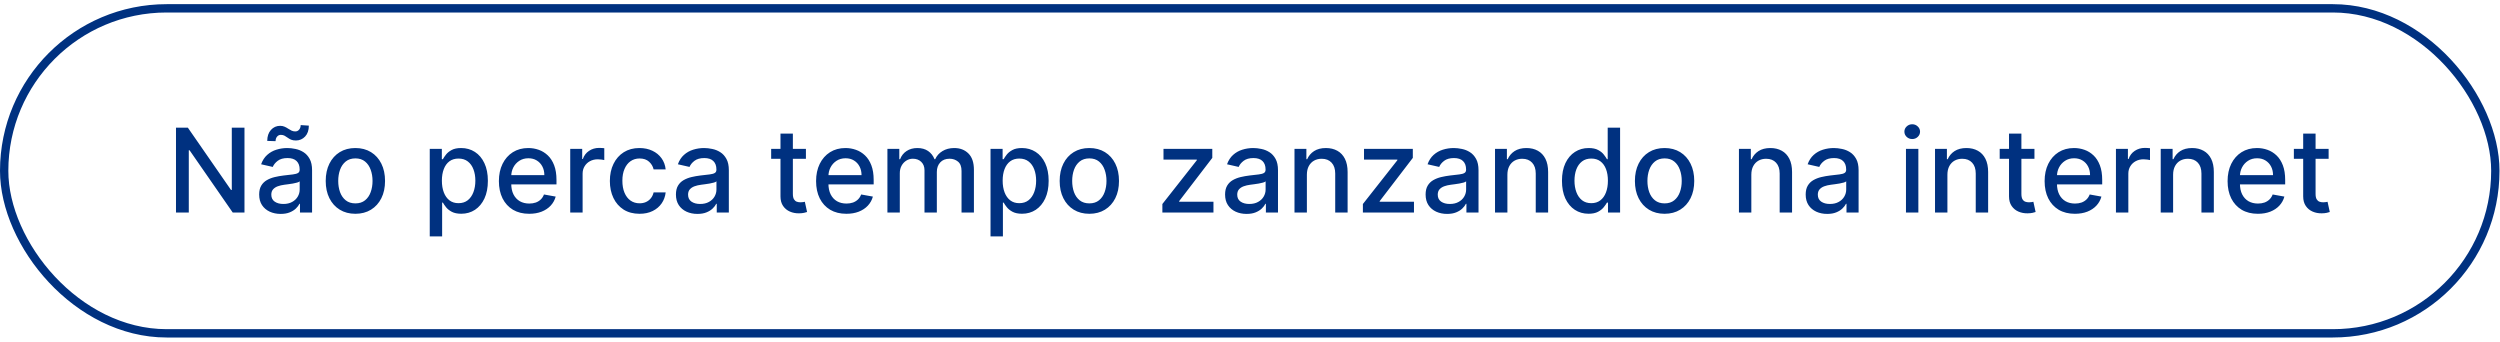 <svg xmlns="http://www.w3.org/2000/svg" width="300" height="41" viewBox="0 0 300 41" fill="none"><rect x="0.5" y="1" width="298.94" height="39" rx="19.5" stroke="#003180"></rect><path d="M29.337 15.318V25.5H27.925L22.749 18.033H22.655V25.5H21.119V15.318H22.541L27.721 22.796H27.815V15.318H29.337ZM33.681 25.669C33.197 25.669 32.759 25.579 32.368 25.401C31.977 25.218 31.667 24.955 31.438 24.61C31.213 24.265 31.1 23.843 31.1 23.342C31.1 22.912 31.183 22.557 31.349 22.278C31.515 22 31.738 21.78 32.02 21.617C32.302 21.455 32.617 21.332 32.965 21.249C33.313 21.166 33.667 21.104 34.029 21.06C34.486 21.007 34.857 20.964 35.142 20.931C35.427 20.895 35.634 20.837 35.764 20.757C35.893 20.678 35.958 20.548 35.958 20.369V20.334C35.958 19.9 35.835 19.564 35.59 19.325C35.348 19.087 34.986 18.967 34.506 18.967C34.005 18.967 33.611 19.078 33.323 19.3C33.038 19.519 32.84 19.763 32.731 20.031L31.334 19.713C31.5 19.249 31.742 18.875 32.06 18.59C32.381 18.301 32.751 18.092 33.169 17.963C33.586 17.831 34.025 17.764 34.486 17.764C34.791 17.764 35.114 17.801 35.455 17.874C35.8 17.943 36.122 18.072 36.42 18.261C36.721 18.45 36.968 18.72 37.161 19.072C37.353 19.42 37.449 19.872 37.449 20.429V25.5H35.997V24.456H35.938C35.842 24.648 35.697 24.837 35.505 25.023C35.313 25.208 35.066 25.363 34.764 25.485C34.463 25.608 34.102 25.669 33.681 25.669ZM34.004 24.476C34.415 24.476 34.766 24.395 35.058 24.232C35.353 24.07 35.576 23.858 35.729 23.596C35.885 23.331 35.962 23.047 35.962 22.746V21.761C35.91 21.814 35.807 21.864 35.654 21.91C35.505 21.954 35.334 21.992 35.142 22.025C34.95 22.055 34.763 22.083 34.58 22.109C34.398 22.133 34.246 22.152 34.123 22.169C33.835 22.206 33.571 22.267 33.333 22.353C33.097 22.439 32.908 22.563 32.766 22.726C32.627 22.885 32.557 23.097 32.557 23.362C32.557 23.73 32.693 24.009 32.965 24.197C33.236 24.383 33.583 24.476 34.004 24.476ZM33.069 16.939L32.07 16.909C32.07 16.359 32.217 15.92 32.512 15.592C32.81 15.264 33.178 15.099 33.616 15.099C33.818 15.099 33.995 15.134 34.148 15.204C34.3 15.27 34.443 15.348 34.575 15.438C34.711 15.524 34.846 15.602 34.978 15.671C35.114 15.738 35.265 15.771 35.431 15.771C35.623 15.771 35.779 15.698 35.898 15.552C36.02 15.406 36.082 15.225 36.082 15.01L37.061 15.075C37.061 15.628 36.912 16.064 36.614 16.382C36.316 16.697 35.949 16.856 35.515 16.859C35.28 16.859 35.084 16.826 34.928 16.76C34.776 16.69 34.64 16.613 34.521 16.526C34.401 16.437 34.279 16.357 34.153 16.288C34.027 16.218 33.876 16.183 33.7 16.183C33.515 16.183 33.362 16.256 33.243 16.402C33.127 16.544 33.069 16.724 33.069 16.939ZM42.646 25.654C41.93 25.654 41.305 25.49 40.771 25.162C40.238 24.834 39.823 24.375 39.528 23.785C39.233 23.195 39.086 22.505 39.086 21.717C39.086 20.924 39.233 20.232 39.528 19.639C39.823 19.045 40.238 18.584 40.771 18.256C41.305 17.928 41.93 17.764 42.646 17.764C43.361 17.764 43.986 17.928 44.52 18.256C45.053 18.584 45.468 19.045 45.763 19.639C46.058 20.232 46.205 20.924 46.205 21.717C46.205 22.505 46.058 23.195 45.763 23.785C45.468 24.375 45.053 24.834 44.52 25.162C43.986 25.49 43.361 25.654 42.646 25.654ZM42.651 24.406C43.115 24.406 43.499 24.284 43.804 24.038C44.109 23.793 44.334 23.467 44.48 23.059C44.629 22.651 44.704 22.202 44.704 21.712C44.704 21.224 44.629 20.777 44.48 20.369C44.334 19.958 44.109 19.629 43.804 19.38C43.499 19.131 43.115 19.007 42.651 19.007C42.183 19.007 41.795 19.131 41.487 19.38C41.182 19.629 40.955 19.958 40.806 20.369C40.66 20.777 40.587 21.224 40.587 21.712C40.587 22.202 40.66 22.651 40.806 23.059C40.955 23.467 41.182 23.793 41.487 24.038C41.795 24.284 42.183 24.406 42.651 24.406ZM51.57 28.364V17.864H53.021V19.102H53.146C53.232 18.942 53.356 18.759 53.519 18.55C53.681 18.341 53.906 18.159 54.195 18.003C54.483 17.844 54.864 17.764 55.338 17.764C55.955 17.764 56.505 17.92 56.989 18.232C57.472 18.543 57.852 18.992 58.127 19.579C58.406 20.166 58.545 20.871 58.545 21.697C58.545 22.522 58.407 23.23 58.132 23.82C57.857 24.406 57.479 24.859 56.999 25.177C56.518 25.492 55.969 25.649 55.353 25.649C54.889 25.649 54.51 25.571 54.215 25.416C53.923 25.26 53.694 25.077 53.528 24.869C53.363 24.66 53.235 24.474 53.146 24.312H53.056V28.364H51.57ZM53.026 21.682C53.026 22.219 53.104 22.689 53.26 23.094C53.416 23.498 53.641 23.815 53.936 24.043C54.231 24.269 54.592 24.381 55.02 24.381C55.464 24.381 55.835 24.264 56.133 24.028C56.432 23.79 56.657 23.467 56.81 23.059C56.965 22.651 57.043 22.192 57.043 21.682C57.043 21.178 56.967 20.726 56.815 20.325C56.666 19.924 56.44 19.607 56.139 19.375C55.84 19.143 55.467 19.027 55.02 19.027C54.589 19.027 54.224 19.138 53.926 19.36C53.631 19.582 53.407 19.892 53.255 20.29C53.102 20.688 53.026 21.151 53.026 21.682ZM63.501 25.654C62.749 25.654 62.101 25.493 61.557 25.172C61.017 24.847 60.6 24.391 60.305 23.805C60.013 23.215 59.867 22.524 59.867 21.732C59.867 20.949 60.013 20.26 60.305 19.663C60.6 19.067 61.011 18.601 61.538 18.266C62.068 17.932 62.688 17.764 63.397 17.764C63.828 17.764 64.246 17.835 64.65 17.978C65.054 18.12 65.417 18.344 65.739 18.649C66.06 18.954 66.314 19.35 66.499 19.837C66.685 20.321 66.778 20.91 66.778 21.602V22.129H60.707V21.016H65.321C65.321 20.625 65.242 20.278 65.082 19.977C64.923 19.672 64.7 19.431 64.411 19.256C64.126 19.08 63.791 18.992 63.407 18.992C62.989 18.992 62.625 19.095 62.313 19.3C62.005 19.503 61.766 19.768 61.597 20.096C61.432 20.421 61.349 20.774 61.349 21.155V22.025C61.349 22.535 61.438 22.97 61.617 23.327C61.8 23.685 62.053 23.959 62.378 24.148C62.703 24.333 63.082 24.426 63.516 24.426C63.798 24.426 64.055 24.386 64.287 24.307C64.519 24.224 64.719 24.101 64.888 23.939C65.058 23.776 65.187 23.576 65.276 23.337L66.683 23.591C66.57 24.005 66.368 24.368 66.077 24.68C65.788 24.988 65.425 25.228 64.988 25.401C64.554 25.57 64.058 25.654 63.501 25.654ZM68.427 25.5V17.864H69.864V19.077H69.943C70.083 18.666 70.328 18.343 70.679 18.107C71.034 17.869 71.435 17.749 71.882 17.749C71.975 17.749 72.085 17.753 72.21 17.759C72.34 17.766 72.441 17.774 72.514 17.784V19.206C72.454 19.189 72.348 19.171 72.195 19.151C72.043 19.128 71.891 19.116 71.738 19.116C71.387 19.116 71.074 19.191 70.799 19.34C70.527 19.486 70.311 19.69 70.152 19.952C69.993 20.21 69.913 20.505 69.913 20.837V25.5H68.427ZM76.743 25.654C76.004 25.654 75.368 25.487 74.834 25.152C74.304 24.814 73.896 24.348 73.611 23.755C73.326 23.162 73.184 22.482 73.184 21.717C73.184 20.941 73.329 20.257 73.621 19.663C73.913 19.067 74.324 18.601 74.854 18.266C75.384 17.932 76.009 17.764 76.728 17.764C77.308 17.764 77.825 17.872 78.279 18.087C78.734 18.299 79.1 18.598 79.378 18.982C79.66 19.367 79.827 19.816 79.88 20.329H78.434C78.354 19.972 78.172 19.663 77.887 19.405C77.605 19.146 77.227 19.017 76.753 19.017C76.339 19.017 75.976 19.126 75.664 19.345C75.356 19.561 75.116 19.869 74.944 20.27C74.771 20.668 74.685 21.138 74.685 21.682C74.685 22.239 74.769 22.719 74.939 23.124C75.108 23.528 75.346 23.841 75.654 24.063C75.966 24.285 76.332 24.396 76.753 24.396C77.035 24.396 77.29 24.345 77.519 24.242C77.751 24.136 77.945 23.985 78.1 23.79C78.26 23.594 78.371 23.359 78.434 23.084H79.88C79.827 23.578 79.666 24.018 79.398 24.406C79.13 24.794 78.77 25.099 78.319 25.321C77.872 25.543 77.347 25.654 76.743 25.654ZM83.692 25.669C83.208 25.669 82.771 25.579 82.38 25.401C81.989 25.218 81.679 24.955 81.45 24.61C81.225 24.265 81.112 23.843 81.112 23.342C81.112 22.912 81.195 22.557 81.361 22.278C81.526 22 81.75 21.78 82.032 21.617C82.314 21.455 82.628 21.332 82.976 21.249C83.324 21.166 83.679 21.104 84.04 21.06C84.498 21.007 84.869 20.964 85.154 20.931C85.439 20.895 85.646 20.837 85.775 20.757C85.905 20.678 85.969 20.548 85.969 20.369V20.334C85.969 19.9 85.847 19.564 85.601 19.325C85.359 19.087 84.998 18.967 84.518 18.967C84.017 18.967 83.623 19.078 83.334 19.3C83.049 19.519 82.852 19.763 82.743 20.031L81.346 19.713C81.511 19.249 81.753 18.875 82.072 18.59C82.393 18.301 82.763 18.092 83.18 17.963C83.598 17.831 84.037 17.764 84.498 17.764C84.803 17.764 85.126 17.801 85.467 17.874C85.812 17.943 86.133 18.072 86.432 18.261C86.733 18.45 86.98 18.72 87.172 19.072C87.365 19.42 87.461 19.872 87.461 20.429V25.5H86.009V24.456H85.949C85.853 24.648 85.709 24.837 85.517 25.023C85.325 25.208 85.078 25.363 84.776 25.485C84.475 25.608 84.113 25.669 83.692 25.669ZM84.015 24.476C84.426 24.476 84.778 24.395 85.069 24.232C85.364 24.07 85.588 23.858 85.741 23.596C85.896 23.331 85.974 23.047 85.974 22.746V21.761C85.921 21.814 85.819 21.864 85.666 21.91C85.517 21.954 85.346 21.992 85.154 22.025C84.962 22.055 84.774 22.083 84.592 22.109C84.41 22.133 84.257 22.152 84.135 22.169C83.846 22.206 83.583 22.267 83.344 22.353C83.109 22.439 82.92 22.563 82.778 22.726C82.638 22.885 82.569 23.097 82.569 23.362C82.569 23.73 82.705 24.009 82.976 24.197C83.248 24.383 83.594 24.476 84.015 24.476ZM96.71 17.864V19.057H92.539V17.864H96.71ZM93.658 16.034H95.144V23.258C95.144 23.546 95.187 23.763 95.274 23.909C95.36 24.052 95.471 24.149 95.607 24.202C95.746 24.252 95.897 24.277 96.059 24.277C96.178 24.277 96.283 24.269 96.372 24.252C96.462 24.236 96.531 24.222 96.581 24.212L96.85 25.44C96.763 25.474 96.641 25.507 96.482 25.54C96.323 25.576 96.124 25.596 95.885 25.599C95.494 25.606 95.129 25.537 94.791 25.391C94.453 25.245 94.18 25.019 93.971 24.715C93.762 24.41 93.658 24.027 93.658 23.566V16.034ZM101.564 25.654C100.812 25.654 100.164 25.493 99.62 25.172C99.08 24.847 98.662 24.391 98.367 23.805C98.076 23.215 97.93 22.524 97.93 21.732C97.93 20.949 98.076 20.26 98.367 19.663C98.662 19.067 99.073 18.601 99.6 18.266C100.13 17.932 100.75 17.764 101.46 17.764C101.89 17.764 102.308 17.835 102.712 17.978C103.117 18.12 103.48 18.344 103.801 18.649C104.123 18.954 104.376 19.35 104.562 19.837C104.747 20.321 104.84 20.91 104.84 21.602V22.129H98.77V21.016H103.384C103.384 20.625 103.304 20.278 103.145 19.977C102.986 19.672 102.762 19.431 102.474 19.256C102.189 19.08 101.854 18.992 101.469 18.992C101.052 18.992 100.687 19.095 100.376 19.3C100.067 19.503 99.829 19.768 99.66 20.096C99.494 20.421 99.411 20.774 99.411 21.155V22.025C99.411 22.535 99.501 22.97 99.68 23.327C99.862 23.685 100.116 23.959 100.44 24.148C100.765 24.333 101.145 24.426 101.579 24.426C101.861 24.426 102.117 24.386 102.349 24.307C102.581 24.224 102.782 24.101 102.951 23.939C103.12 23.776 103.249 23.576 103.339 23.337L104.746 23.591C104.633 24.005 104.431 24.368 104.139 24.68C103.851 24.988 103.488 25.228 103.05 25.401C102.616 25.57 102.121 25.654 101.564 25.654ZM106.49 25.5V17.864H107.916V19.107H108.011C108.17 18.686 108.43 18.358 108.791 18.122C109.153 17.884 109.585 17.764 110.089 17.764C110.599 17.764 111.027 17.884 111.372 18.122C111.72 18.361 111.977 18.689 112.142 19.107H112.222C112.404 18.699 112.694 18.374 113.092 18.132C113.49 17.887 113.963 17.764 114.514 17.764C115.206 17.764 115.771 17.981 116.209 18.416C116.65 18.85 116.87 19.504 116.87 20.379V25.5H115.384V20.518C115.384 20.001 115.243 19.627 114.961 19.395C114.679 19.163 114.343 19.047 113.952 19.047C113.468 19.047 113.092 19.196 112.823 19.494C112.555 19.789 112.421 20.169 112.421 20.633V25.5H110.939V20.424C110.939 20.01 110.81 19.677 110.551 19.425C110.293 19.173 109.956 19.047 109.542 19.047C109.26 19.047 109 19.121 108.762 19.271C108.526 19.416 108.336 19.62 108.19 19.882C108.047 20.144 107.976 20.447 107.976 20.792V25.5H106.49ZM118.863 28.364V17.864H120.314V19.102H120.439C120.525 18.942 120.649 18.759 120.811 18.55C120.974 18.341 121.199 18.159 121.488 18.003C121.776 17.844 122.157 17.764 122.631 17.764C123.248 17.764 123.798 17.92 124.282 18.232C124.766 18.543 125.145 18.992 125.42 19.579C125.699 20.166 125.838 20.871 125.838 21.697C125.838 22.522 125.7 23.23 125.425 23.82C125.15 24.406 124.772 24.859 124.292 25.177C123.811 25.492 123.262 25.649 122.646 25.649C122.182 25.649 121.802 25.571 121.507 25.416C121.216 25.26 120.987 25.077 120.821 24.869C120.656 24.66 120.528 24.474 120.439 24.312H120.349V28.364H118.863ZM120.319 21.682C120.319 22.219 120.397 22.689 120.553 23.094C120.709 23.498 120.934 23.815 121.229 24.043C121.524 24.269 121.885 24.381 122.313 24.381C122.757 24.381 123.128 24.264 123.426 24.028C123.725 23.79 123.95 23.467 124.103 23.059C124.258 22.651 124.336 22.192 124.336 21.682C124.336 21.178 124.26 20.726 124.108 20.325C123.958 19.924 123.733 19.607 123.431 19.375C123.133 19.143 122.76 19.027 122.313 19.027C121.882 19.027 121.517 19.138 121.219 19.36C120.924 19.582 120.7 19.892 120.548 20.29C120.395 20.688 120.319 21.151 120.319 21.682ZM130.72 25.654C130.004 25.654 129.379 25.49 128.846 25.162C128.312 24.834 127.898 24.375 127.603 23.785C127.308 23.195 127.16 22.505 127.16 21.717C127.16 20.924 127.308 20.232 127.603 19.639C127.898 19.045 128.312 18.584 128.846 18.256C129.379 17.928 130.004 17.764 130.72 17.764C131.436 17.764 132.06 17.928 132.594 18.256C133.128 18.584 133.542 19.045 133.837 19.639C134.132 20.232 134.279 20.924 134.279 21.717C134.279 22.505 134.132 23.195 133.837 23.785C133.542 24.375 133.128 24.834 132.594 25.162C132.06 25.49 131.436 25.654 130.72 25.654ZM130.725 24.406C131.189 24.406 131.573 24.284 131.878 24.038C132.183 23.793 132.408 23.467 132.554 23.059C132.703 22.651 132.778 22.202 132.778 21.712C132.778 21.224 132.703 20.777 132.554 20.369C132.408 19.958 132.183 19.629 131.878 19.38C131.573 19.131 131.189 19.007 130.725 19.007C130.257 19.007 129.87 19.131 129.561 19.38C129.257 19.629 129.029 19.958 128.88 20.369C128.734 20.777 128.662 21.224 128.662 21.712C128.662 22.202 128.734 22.651 128.88 23.059C129.029 23.467 129.257 23.793 129.561 24.038C129.87 24.284 130.257 24.406 130.725 24.406ZM139.485 25.5V24.481L143.621 19.226V19.156H139.619V17.864H145.475V18.947L141.498 24.138V24.207H145.615V25.5H139.485ZM149.591 25.669C149.107 25.669 148.669 25.579 148.278 25.401C147.887 25.218 147.577 24.955 147.349 24.61C147.123 24.265 147.01 23.843 147.01 23.342C147.01 22.912 147.093 22.557 147.259 22.278C147.425 22 147.648 21.78 147.93 21.617C148.212 21.455 148.527 21.332 148.875 21.249C149.223 21.166 149.577 21.104 149.939 21.06C150.396 21.007 150.767 20.964 151.052 20.931C151.337 20.895 151.545 20.837 151.674 20.757C151.803 20.678 151.868 20.548 151.868 20.369V20.334C151.868 19.9 151.745 19.564 151.5 19.325C151.258 19.087 150.897 18.967 150.416 18.967C149.916 18.967 149.521 19.078 149.233 19.3C148.948 19.519 148.751 19.763 148.641 20.031L147.244 19.713C147.41 19.249 147.652 18.875 147.97 18.59C148.291 18.301 148.661 18.092 149.079 17.963C149.496 17.831 149.935 17.764 150.396 17.764C150.701 17.764 151.024 17.801 151.366 17.874C151.71 17.943 152.032 18.072 152.33 18.261C152.632 18.45 152.879 18.72 153.071 19.072C153.263 19.42 153.359 19.872 153.359 20.429V25.5H151.907V24.456H151.848C151.752 24.648 151.608 24.837 151.415 25.023C151.223 25.208 150.976 25.363 150.675 25.485C150.373 25.608 150.012 25.669 149.591 25.669ZM149.914 24.476C150.325 24.476 150.676 24.395 150.968 24.232C151.263 24.07 151.487 23.858 151.639 23.596C151.795 23.331 151.873 23.047 151.873 22.746V21.761C151.82 21.814 151.717 21.864 151.564 21.91C151.415 21.954 151.245 21.992 151.052 22.025C150.86 22.055 150.673 22.083 150.491 22.109C150.308 22.133 150.156 22.152 150.033 22.169C149.745 22.206 149.481 22.267 149.243 22.353C149.007 22.439 148.818 22.563 148.676 22.726C148.537 22.885 148.467 23.097 148.467 23.362C148.467 23.73 148.603 24.009 148.875 24.197C149.147 24.383 149.493 24.476 149.914 24.476ZM156.826 20.966V25.5H155.339V17.864H156.766V19.107H156.86C157.036 18.702 157.311 18.377 157.686 18.132C158.064 17.887 158.539 17.764 159.113 17.764C159.633 17.764 160.089 17.874 160.48 18.092C160.871 18.308 161.174 18.629 161.39 19.057C161.605 19.484 161.713 20.013 161.713 20.643V25.5H160.226V20.822C160.226 20.268 160.082 19.836 159.794 19.524C159.505 19.209 159.109 19.052 158.605 19.052C158.261 19.052 157.954 19.126 157.686 19.276C157.421 19.425 157.21 19.643 157.054 19.932C156.902 20.217 156.826 20.562 156.826 20.966ZM163.547 25.5V24.481L167.684 19.226V19.156H163.681V17.864H169.538V18.947L165.561 24.138V24.207H169.677V25.5H163.547ZM173.653 25.669C173.169 25.669 172.732 25.579 172.341 25.401C171.95 25.218 171.64 24.955 171.411 24.61C171.186 24.265 171.073 23.843 171.073 23.342C171.073 22.912 171.156 22.557 171.322 22.278C171.487 22 171.711 21.78 171.993 21.617C172.274 21.455 172.589 21.332 172.937 21.249C173.285 21.166 173.64 21.104 174.001 21.06C174.459 21.007 174.83 20.964 175.115 20.931C175.4 20.895 175.607 20.837 175.736 20.757C175.866 20.678 175.93 20.548 175.93 20.369V20.334C175.93 19.9 175.808 19.564 175.562 19.325C175.32 19.087 174.959 18.967 174.479 18.967C173.978 18.967 173.584 19.078 173.295 19.3C173.01 19.519 172.813 19.763 172.704 20.031L171.307 19.713C171.472 19.249 171.714 18.875 172.032 18.59C172.354 18.301 172.724 18.092 173.141 17.963C173.559 17.831 173.998 17.764 174.459 17.764C174.764 17.764 175.087 17.801 175.428 17.874C175.773 17.943 176.094 18.072 176.393 18.261C176.694 18.45 176.941 18.72 177.133 19.072C177.326 19.42 177.422 19.872 177.422 20.429V25.5H175.97V24.456H175.91C175.814 24.648 175.67 24.837 175.478 25.023C175.286 25.208 175.039 25.363 174.737 25.485C174.435 25.608 174.074 25.669 173.653 25.669ZM173.976 24.476C174.387 24.476 174.739 24.395 175.03 24.232C175.325 24.07 175.549 23.858 175.702 23.596C175.857 23.331 175.935 23.047 175.935 22.746V21.761C175.882 21.814 175.779 21.864 175.627 21.91C175.478 21.954 175.307 21.992 175.115 22.025C174.923 22.055 174.735 22.083 174.553 22.109C174.371 22.133 174.218 22.152 174.096 22.169C173.807 22.206 173.544 22.267 173.305 22.353C173.07 22.439 172.881 22.563 172.738 22.726C172.599 22.885 172.53 23.097 172.53 23.362C172.53 23.73 172.666 24.009 172.937 24.197C173.209 24.383 173.555 24.476 173.976 24.476ZM180.888 20.966V25.5H179.402V17.864H180.828V19.107H180.923C181.099 18.702 181.374 18.377 181.748 18.132C182.126 17.887 182.602 17.764 183.175 17.764C183.695 17.764 184.151 17.874 184.542 18.092C184.933 18.308 185.237 18.629 185.452 19.057C185.667 19.484 185.775 20.013 185.775 20.643V25.5H184.289V20.822C184.289 20.268 184.145 19.836 183.856 19.524C183.568 19.209 183.172 19.052 182.668 19.052C182.323 19.052 182.017 19.126 181.748 19.276C181.483 19.425 181.273 19.643 181.117 19.932C180.964 20.217 180.888 20.562 180.888 20.966ZM190.627 25.649C190.011 25.649 189.461 25.492 188.977 25.177C188.496 24.859 188.118 24.406 187.843 23.82C187.572 23.23 187.436 22.522 187.436 21.697C187.436 20.871 187.573 20.166 187.848 19.579C188.127 18.992 188.508 18.543 188.992 18.232C189.476 17.92 190.024 17.764 190.637 17.764C191.111 17.764 191.493 17.844 191.781 18.003C192.073 18.159 192.298 18.341 192.457 18.55C192.619 18.759 192.745 18.942 192.835 19.102H192.924V15.318H194.411V25.5H192.959V24.312H192.835C192.745 24.474 192.616 24.66 192.447 24.869C192.281 25.077 192.053 25.26 191.761 25.416C191.469 25.571 191.092 25.649 190.627 25.649ZM190.956 24.381C191.383 24.381 191.744 24.269 192.039 24.043C192.338 23.815 192.563 23.498 192.716 23.094C192.871 22.689 192.949 22.219 192.949 21.682C192.949 21.151 192.873 20.688 192.721 20.29C192.568 19.892 192.344 19.582 192.049 19.36C191.754 19.138 191.39 19.027 190.956 19.027C190.508 19.027 190.135 19.143 189.837 19.375C189.539 19.607 189.313 19.924 189.161 20.325C189.012 20.726 188.937 21.178 188.937 21.682C188.937 22.192 189.013 22.651 189.166 23.059C189.318 23.467 189.544 23.79 189.842 24.028C190.144 24.264 190.515 24.381 190.956 24.381ZM199.749 25.654C199.033 25.654 198.408 25.49 197.875 25.162C197.341 24.834 196.927 24.375 196.632 23.785C196.337 23.195 196.189 22.505 196.189 21.717C196.189 20.924 196.337 20.232 196.632 19.639C196.927 19.045 197.341 18.584 197.875 18.256C198.408 17.928 199.033 17.764 199.749 17.764C200.465 17.764 201.09 17.928 201.623 18.256C202.157 18.584 202.571 19.045 202.866 19.639C203.161 20.232 203.309 20.924 203.309 21.717C203.309 22.505 203.161 23.195 202.866 23.785C202.571 24.375 202.157 24.834 201.623 25.162C201.09 25.49 200.465 25.654 199.749 25.654ZM199.754 24.406C200.218 24.406 200.603 24.284 200.907 24.038C201.212 23.793 201.438 23.467 201.584 23.059C201.733 22.651 201.807 22.202 201.807 21.712C201.807 21.224 201.733 20.777 201.584 20.369C201.438 19.958 201.212 19.629 200.907 19.38C200.603 19.131 200.218 19.007 199.754 19.007C199.287 19.007 198.899 19.131 198.591 19.38C198.286 19.629 198.059 19.958 197.91 20.369C197.764 20.777 197.691 21.224 197.691 21.712C197.691 22.202 197.764 22.651 197.91 23.059C198.059 23.467 198.286 23.793 198.591 24.038C198.899 24.284 199.287 24.406 199.754 24.406ZM210.16 20.966V25.5H208.673V17.864H210.1V19.107H210.194C210.37 18.702 210.645 18.377 211.02 18.132C211.398 17.887 211.873 17.764 212.447 17.764C212.967 17.764 213.423 17.874 213.814 18.092C214.205 18.308 214.508 18.629 214.724 19.057C214.939 19.484 215.047 20.013 215.047 20.643V25.5H213.56V20.822C213.56 20.268 213.416 19.836 213.128 19.524C212.839 19.209 212.443 19.052 211.939 19.052C211.595 19.052 211.288 19.126 211.02 19.276C210.755 19.425 210.544 19.643 210.388 19.932C210.236 20.217 210.16 20.562 210.16 20.966ZM219.263 25.669C218.779 25.669 218.341 25.579 217.95 25.401C217.559 25.218 217.249 24.955 217.02 24.61C216.795 24.265 216.682 23.843 216.682 23.342C216.682 22.912 216.765 22.557 216.931 22.278C217.097 22 217.32 21.78 217.602 21.617C217.884 21.455 218.199 21.332 218.547 21.249C218.895 21.166 219.249 21.104 219.611 21.06C220.068 21.007 220.439 20.964 220.724 20.931C221.009 20.895 221.216 20.837 221.346 20.757C221.475 20.678 221.54 20.548 221.54 20.369V20.334C221.54 19.9 221.417 19.564 221.172 19.325C220.93 19.087 220.568 18.967 220.088 18.967C219.587 18.967 219.193 19.078 218.905 19.3C218.62 19.519 218.422 19.763 218.313 20.031L216.916 19.713C217.082 19.249 217.324 18.875 217.642 18.59C217.963 18.301 218.333 18.092 218.751 17.963C219.168 17.831 219.607 17.764 220.068 17.764C220.373 17.764 220.696 17.801 221.037 17.874C221.382 17.943 221.704 18.072 222.002 18.261C222.304 18.45 222.55 18.72 222.743 19.072C222.935 19.42 223.031 19.872 223.031 20.429V25.5H221.579V24.456H221.52C221.424 24.648 221.279 24.837 221.087 25.023C220.895 25.208 220.648 25.363 220.346 25.485C220.045 25.608 219.684 25.669 219.263 25.669ZM219.586 24.476C219.997 24.476 220.348 24.395 220.64 24.232C220.935 24.07 221.158 23.858 221.311 23.596C221.467 23.331 221.545 23.047 221.545 22.746V21.761C221.492 21.814 221.389 21.864 221.236 21.91C221.087 21.954 220.916 21.992 220.724 22.025C220.532 22.055 220.345 22.083 220.162 22.109C219.98 22.133 219.828 22.152 219.705 22.169C219.417 22.206 219.153 22.267 218.915 22.353C218.679 22.439 218.49 22.563 218.348 22.726C218.209 22.885 218.139 23.097 218.139 23.362C218.139 23.73 218.275 24.009 218.547 24.197C218.818 24.383 219.165 24.476 219.586 24.476ZM228.716 25.5V17.864H230.203V25.5H228.716ZM229.467 16.685C229.208 16.685 228.986 16.599 228.801 16.427C228.618 16.251 228.527 16.042 228.527 15.8C228.527 15.555 228.618 15.346 228.801 15.174C228.986 14.998 229.208 14.911 229.467 14.911C229.725 14.911 229.946 14.998 230.128 15.174C230.314 15.346 230.406 15.555 230.406 15.8C230.406 16.042 230.314 16.251 230.128 16.427C229.946 16.599 229.725 16.685 229.467 16.685ZM233.689 20.966V25.5H232.202V17.864H233.629V19.107H233.724C233.899 18.702 234.174 18.377 234.549 18.132C234.927 17.887 235.402 17.764 235.976 17.764C236.496 17.764 236.952 17.874 237.343 18.092C237.734 18.308 238.037 18.629 238.253 19.057C238.468 19.484 238.576 20.013 238.576 20.643V25.5H237.089V20.822C237.089 20.268 236.945 19.836 236.657 19.524C236.369 19.209 235.973 19.052 235.469 19.052C235.124 19.052 234.817 19.126 234.549 19.276C234.284 19.425 234.073 19.643 233.918 19.932C233.765 20.217 233.689 20.562 233.689 20.966ZM244.134 17.864V19.057H239.963V17.864H244.134ZM241.082 16.034H242.568V23.258C242.568 23.546 242.611 23.763 242.697 23.909C242.784 24.052 242.895 24.149 243.031 24.202C243.17 24.252 243.321 24.277 243.483 24.277C243.602 24.277 243.707 24.269 243.796 24.252C243.886 24.236 243.955 24.222 244.005 24.212L244.273 25.44C244.187 25.474 244.065 25.507 243.906 25.54C243.746 25.576 243.548 25.596 243.309 25.599C242.918 25.606 242.553 25.537 242.215 25.391C241.877 25.245 241.604 25.019 241.395 24.715C241.186 24.41 241.082 24.027 241.082 23.566V16.034ZM248.988 25.654C248.235 25.654 247.587 25.493 247.044 25.172C246.504 24.847 246.086 24.391 245.791 23.805C245.499 23.215 245.354 22.524 245.354 21.732C245.354 20.949 245.499 20.26 245.791 19.663C246.086 19.067 246.497 18.601 247.024 18.266C247.554 17.932 248.174 17.764 248.883 17.764C249.314 17.764 249.732 17.835 250.136 17.978C250.541 18.12 250.903 18.344 251.225 18.649C251.546 18.954 251.8 19.35 251.986 19.837C252.171 20.321 252.264 20.91 252.264 21.602V22.129H246.194V21.016H250.807C250.807 20.625 250.728 20.278 250.569 19.977C250.41 19.672 250.186 19.431 249.898 19.256C249.613 19.08 249.278 18.992 248.893 18.992C248.476 18.992 248.111 19.095 247.8 19.3C247.491 19.503 247.253 19.768 247.084 20.096C246.918 20.421 246.835 20.774 246.835 21.155V22.025C246.835 22.535 246.925 22.97 247.104 23.327C247.286 23.685 247.539 23.959 247.864 24.148C248.189 24.333 248.568 24.426 249.003 24.426C249.284 24.426 249.541 24.386 249.773 24.307C250.005 24.224 250.206 24.101 250.375 23.939C250.544 23.776 250.673 23.576 250.763 23.337L252.17 23.591C252.057 24.005 251.855 24.368 251.563 24.68C251.275 24.988 250.912 25.228 250.474 25.401C250.04 25.57 249.545 25.654 248.988 25.654ZM253.913 25.5V17.864H255.35V19.077H255.43C255.569 18.666 255.814 18.343 256.165 18.107C256.52 17.869 256.921 17.749 257.369 17.749C257.461 17.749 257.571 17.753 257.697 17.759C257.826 17.766 257.927 17.774 258 17.784V19.206C257.94 19.189 257.834 19.171 257.682 19.151C257.529 19.128 257.377 19.116 257.224 19.116C256.873 19.116 256.56 19.191 256.285 19.34C256.013 19.486 255.798 19.69 255.638 19.952C255.479 20.21 255.4 20.505 255.4 20.837V25.5H253.913ZM260.773 20.966V25.5H259.286V17.864H260.713V19.107H260.808C260.983 18.702 261.258 18.377 261.633 18.132C262.011 17.887 262.486 17.764 263.06 17.764C263.58 17.764 264.036 17.874 264.427 18.092C264.818 18.308 265.121 18.629 265.337 19.057C265.552 19.484 265.66 20.013 265.66 20.643V25.5H264.173V20.822C264.173 20.268 264.029 19.836 263.741 19.524C263.453 19.209 263.057 19.052 262.553 19.052C262.208 19.052 261.901 19.126 261.633 19.276C261.368 19.425 261.157 19.643 261.002 19.932C260.849 20.217 260.773 20.562 260.773 20.966ZM270.945 25.654C270.192 25.654 269.544 25.493 269.001 25.172C268.461 24.847 268.043 24.391 267.748 23.805C267.456 23.215 267.311 22.524 267.311 21.732C267.311 20.949 267.456 20.26 267.748 19.663C268.043 19.067 268.454 18.601 268.981 18.266C269.511 17.932 270.131 17.764 270.84 17.764C271.271 17.764 271.689 17.835 272.093 17.978C272.498 18.12 272.86 18.344 273.182 18.649C273.503 18.954 273.757 19.35 273.943 19.837C274.128 20.321 274.221 20.91 274.221 21.602V22.129H268.151V21.016H272.764C272.764 20.625 272.685 20.278 272.526 19.977C272.367 19.672 272.143 19.431 271.855 19.256C271.57 19.08 271.235 18.992 270.85 18.992C270.433 18.992 270.068 19.095 269.757 19.3C269.448 19.503 269.21 19.768 269.041 20.096C268.875 20.421 268.792 20.774 268.792 21.155V22.025C268.792 22.535 268.882 22.97 269.061 23.327C269.243 23.685 269.496 23.959 269.821 24.148C270.146 24.333 270.526 24.426 270.96 24.426C271.241 24.426 271.498 24.386 271.73 24.307C271.962 24.224 272.163 24.101 272.332 23.939C272.501 23.776 272.63 23.576 272.72 23.337L274.127 23.591C274.014 24.005 273.812 24.368 273.52 24.68C273.232 24.988 272.869 25.228 272.431 25.401C271.997 25.57 271.502 25.654 270.945 25.654ZM279.435 17.864V19.057H275.264V17.864H279.435ZM276.382 16.034H277.869V23.258C277.869 23.546 277.912 23.763 277.998 23.909C278.084 24.052 278.195 24.149 278.331 24.202C278.471 24.252 278.621 24.277 278.784 24.277C278.903 24.277 279.007 24.269 279.097 24.252C279.186 24.236 279.256 24.222 279.306 24.212L279.574 25.44C279.488 25.474 279.365 25.507 279.206 25.54C279.047 25.576 278.848 25.596 278.61 25.599C278.219 25.606 277.854 25.537 277.516 25.391C277.178 25.245 276.904 25.019 276.696 24.715C276.487 24.41 276.382 24.027 276.382 23.566V16.034Z" fill="#003180"></path></svg>